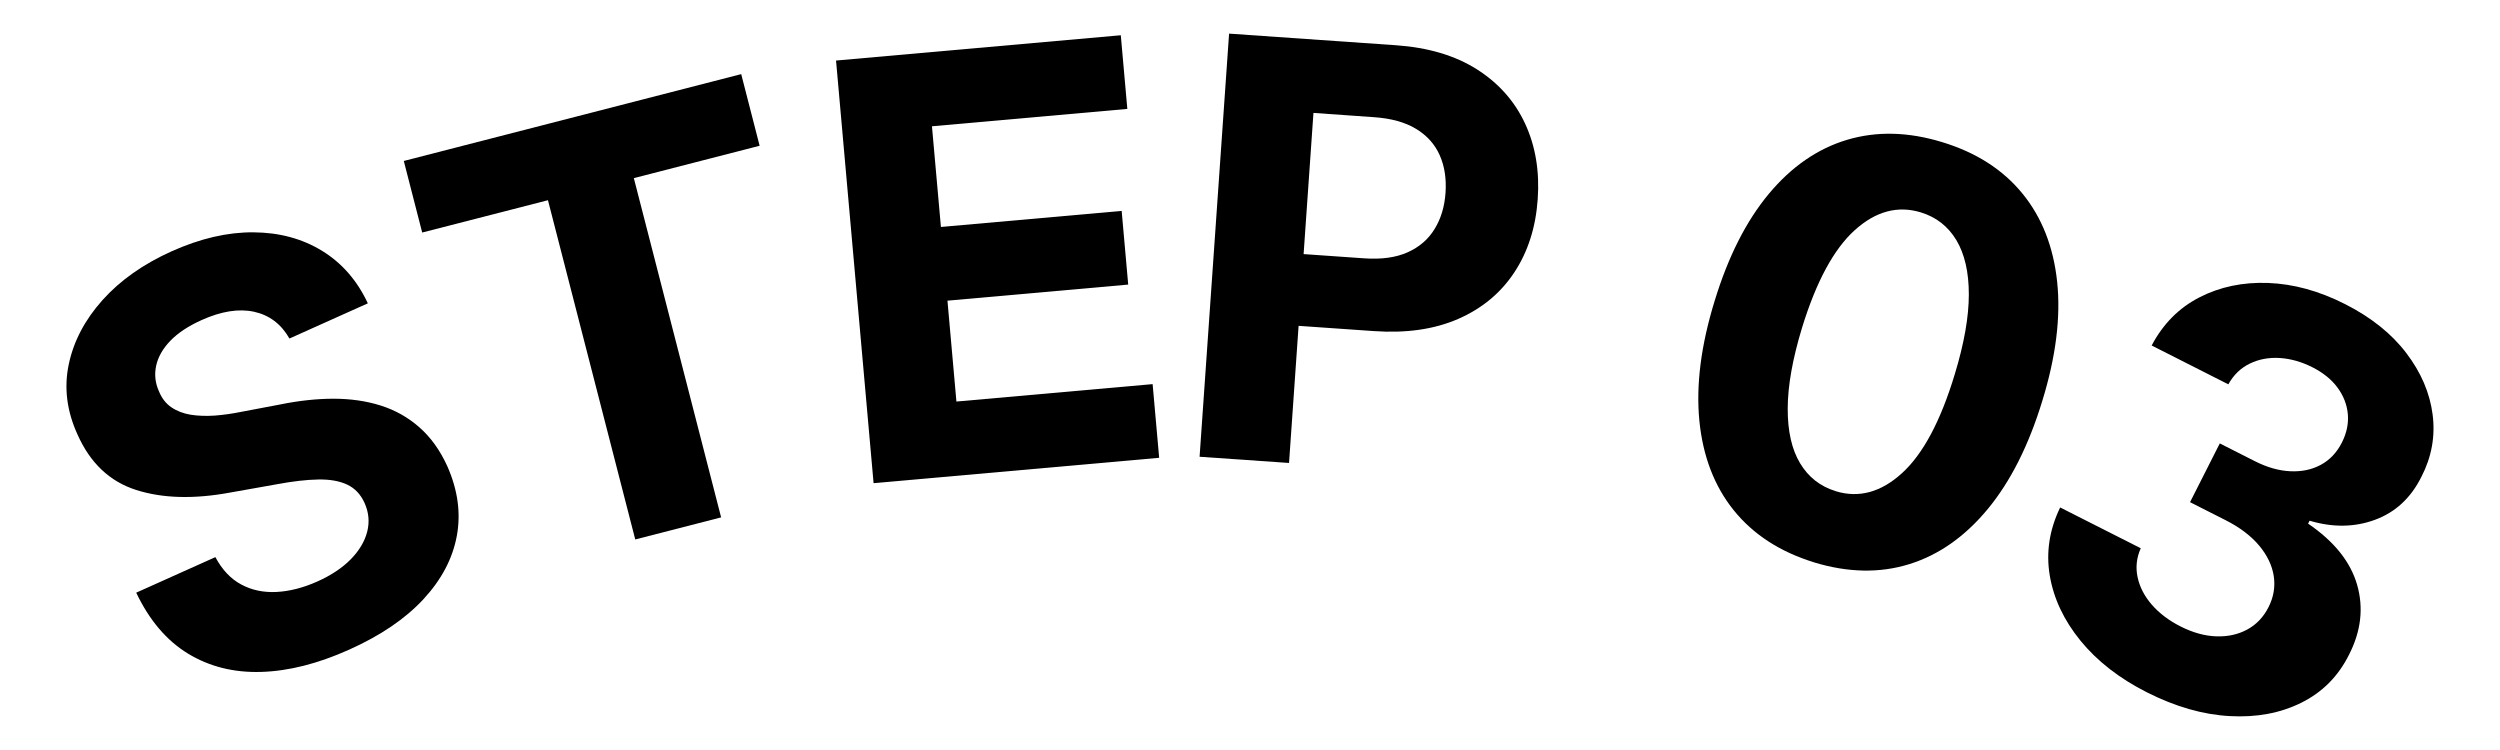 <?xml version="1.0" encoding="UTF-8"?>
<svg id="a" data-name="レイヤー 1" xmlns="http://www.w3.org/2000/svg" width="60" height="18" viewBox="0 0 60 18">
  <path d="M6.947,8.125c-.2-.35-.484-.563-.85-.643-.366-.079-.785-.013-1.257,.199-.32,.144-.571,.31-.752,.498s-.294,.388-.34,.597c-.045,.21-.024,.414,.066,.613,.068,.169,.169,.299,.302,.388,.133,.09,.288,.148,.463,.177,.176,.027,.368,.034,.576,.02,.208-.016,.423-.046,.646-.092l.924-.175c.446-.091,.872-.137,1.279-.138,.406,0,.783,.054,1.13,.163,.347,.109,.656,.282,.928,.521,.272,.237,.497,.549,.673,.935,.252,.569,.329,1.127,.229,1.671s-.366,1.051-.8,1.52c-.435,.47-1.029,.874-1.785,1.213-.75,.337-1.454,.515-2.112,.534-.658,.02-1.243-.128-1.756-.44-.513-.313-.927-.8-1.242-1.462l1.9-.853c.161,.302,.367,.521,.619,.656,.251,.136,.535,.196,.849,.18,.314-.016,.641-.1,.979-.251,.333-.149,.601-.328,.804-.535,.203-.208,.333-.428,.393-.661,.059-.233,.038-.462-.063-.687-.093-.208-.233-.356-.419-.443-.187-.087-.419-.128-.698-.122-.279,.005-.606,.043-.982,.113l-1.125,.2c-.869,.161-1.621,.141-2.256-.061-.635-.202-1.106-.646-1.411-1.334-.256-.562-.326-1.12-.21-1.677s.386-1.072,.812-1.548c.426-.475,.978-.863,1.655-1.168,.689-.31,1.345-.462,1.966-.457,.622,.004,1.17,.152,1.646,.443s.843,.712,1.1,1.261l-1.882,.845Z"/>
  <path d="M10.133,5.582l-.442-1.719L17.789,1.779l.442,1.719-3.019,.777,2.095,8.142-2.061,.53-2.095-8.142-3.019,.776Z"/>
  <path d="M20.966,11.595l-.901-10.142,6.834-.607,.157,1.768-4.689,.417,.215,2.416,4.338-.385,.157,1.768-4.338,.386,.215,2.421,4.709-.418,.157,1.768-6.854,.609Z"/>
  <path d="M28.79,10.964l.708-10.157,4.007,.279c.77,.054,1.416,.246,1.938,.576,.522,.331,.908,.765,1.158,1.302,.25,.538,.352,1.144,.304,1.818-.047,.674-.234,1.259-.561,1.755-.327,.495-.776,.868-1.347,1.117-.57,.249-1.246,.347-2.026,.292l-2.554-.178,.12-1.722,2.207,.154c.414,.029,.76-.02,1.04-.145,.279-.125,.495-.311,.646-.558,.152-.247,.24-.537,.263-.871,.023-.338-.023-.638-.139-.899-.116-.263-.305-.474-.566-.633s-.6-.254-1.017-.282l-1.448-.102-.586,8.401-2.147-.149Z"/>
  <path d="M43.536,13.496c-.817-.253-1.458-.669-1.925-1.248-.466-.578-.741-1.295-.826-2.148-.084-.854,.038-1.813,.366-2.877,.324-1.062,.758-1.919,1.301-2.571,.544-.652,1.169-1.084,1.877-1.296s1.468-.194,2.283,.055c.815,.248,1.456,.659,1.924,1.231s.747,1.28,.836,2.124c.089,.843-.03,1.795-.357,2.856-.326,1.068-.762,1.933-1.309,2.595-.547,.661-1.174,1.102-1.882,1.322-.708,.221-1.472,.206-2.29-.043Zm.521-1.707c.558,.17,1.089,.025,1.593-.435,.504-.459,.926-1.251,1.265-2.374,.225-.738,.337-1.377,.337-1.914s-.101-.972-.299-1.302c-.199-.331-.483-.554-.854-.667-.555-.169-1.083-.026-1.585,.427-.502,.453-.923,1.232-1.264,2.338-.228,.748-.343,1.395-.345,1.939-.002,.546,.097,.984,.297,1.317,.2,.333,.485,.557,.856,.67Z"/>
  <path d="M51.526,16.616c-.662-.335-1.193-.748-1.593-1.238-.4-.491-.646-1.013-.739-1.567-.092-.554-.009-1.098,.25-1.632l1.934,.979c-.101,.228-.126,.459-.076,.694,.05,.235,.164,.456,.342,.661s.408,.379,.688,.521c.293,.148,.578,.228,.855,.238,.277,.01,.526-.044,.746-.163,.22-.119,.391-.298,.512-.538,.123-.242,.164-.491,.125-.747-.04-.256-.157-.5-.353-.733-.196-.233-.466-.437-.809-.61l-.847-.429,.714-1.41,.847,.429c.29,.146,.572,.227,.846,.239,.274,.013,.519-.039,.733-.155s.383-.294,.504-.533c.115-.228,.163-.455,.143-.684-.021-.228-.103-.438-.247-.635-.144-.195-.345-.358-.602-.488-.26-.132-.522-.206-.785-.223-.263-.016-.503,.029-.72,.135-.217,.105-.388,.271-.514,.497l-1.84-.932c.274-.52,.657-.905,1.149-1.157,.492-.252,1.041-.367,1.648-.344s1.221,.191,1.842,.506c.627,.318,1.118,.71,1.472,1.176,.355,.466,.565,.957,.632,1.476s-.023,1.017-.269,1.494c-.254,.51-.627,.854-1.117,1.033-.49,.18-1.012,.186-1.567,.021l-.036,.07c.625,.425,1.017,.914,1.177,1.468,.159,.555,.094,1.113-.194,1.677-.259,.52-.641,.903-1.145,1.153-.504,.251-1.077,.357-1.72,.321-.643-.035-1.305-.226-1.985-.57Z"/>
</svg>